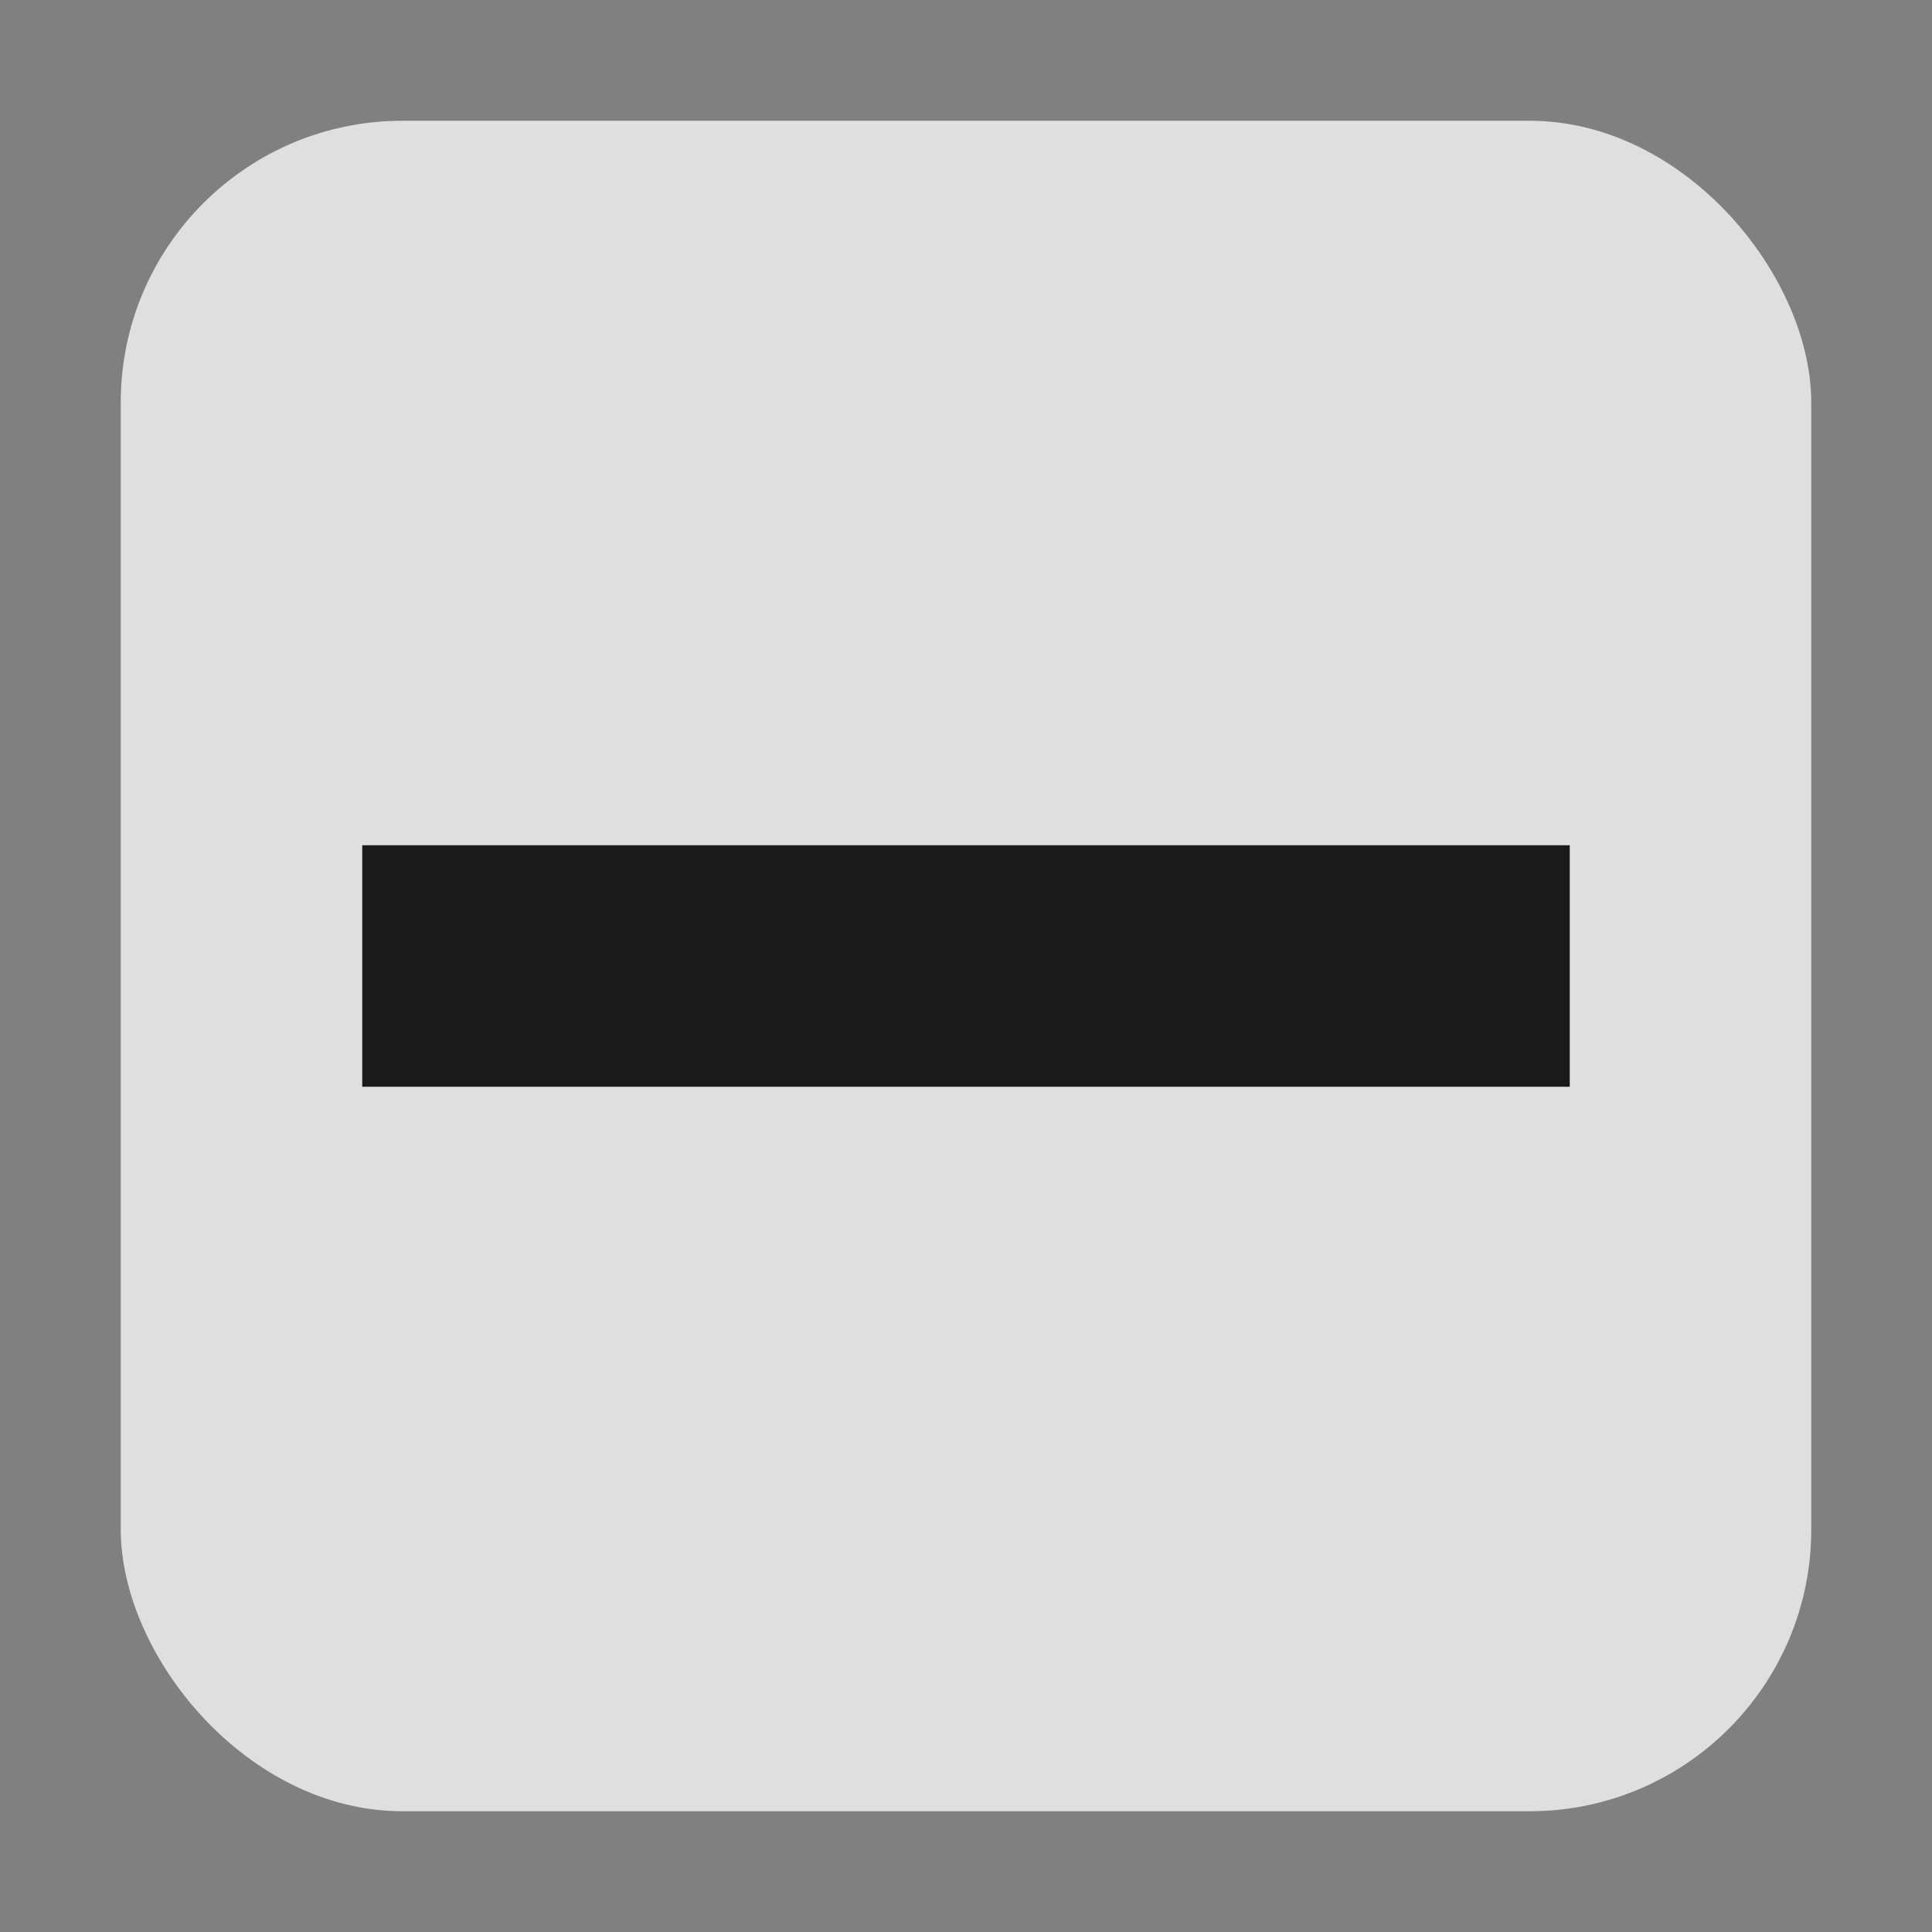 <svg height="16" viewBox="0 0 16 16" width="16" xmlns="http://www.w3.org/2000/svg"><rect x="0" y="0" width="16" height="16" fill="#808080" stroke="none"/><rect x="1" y="1" width="14" height="14" rx="2.333" fill="#fff" fill-opacity=".75"/><path d="m3 7h10v2h-10z" fill="#1a1a1a"/></svg>
